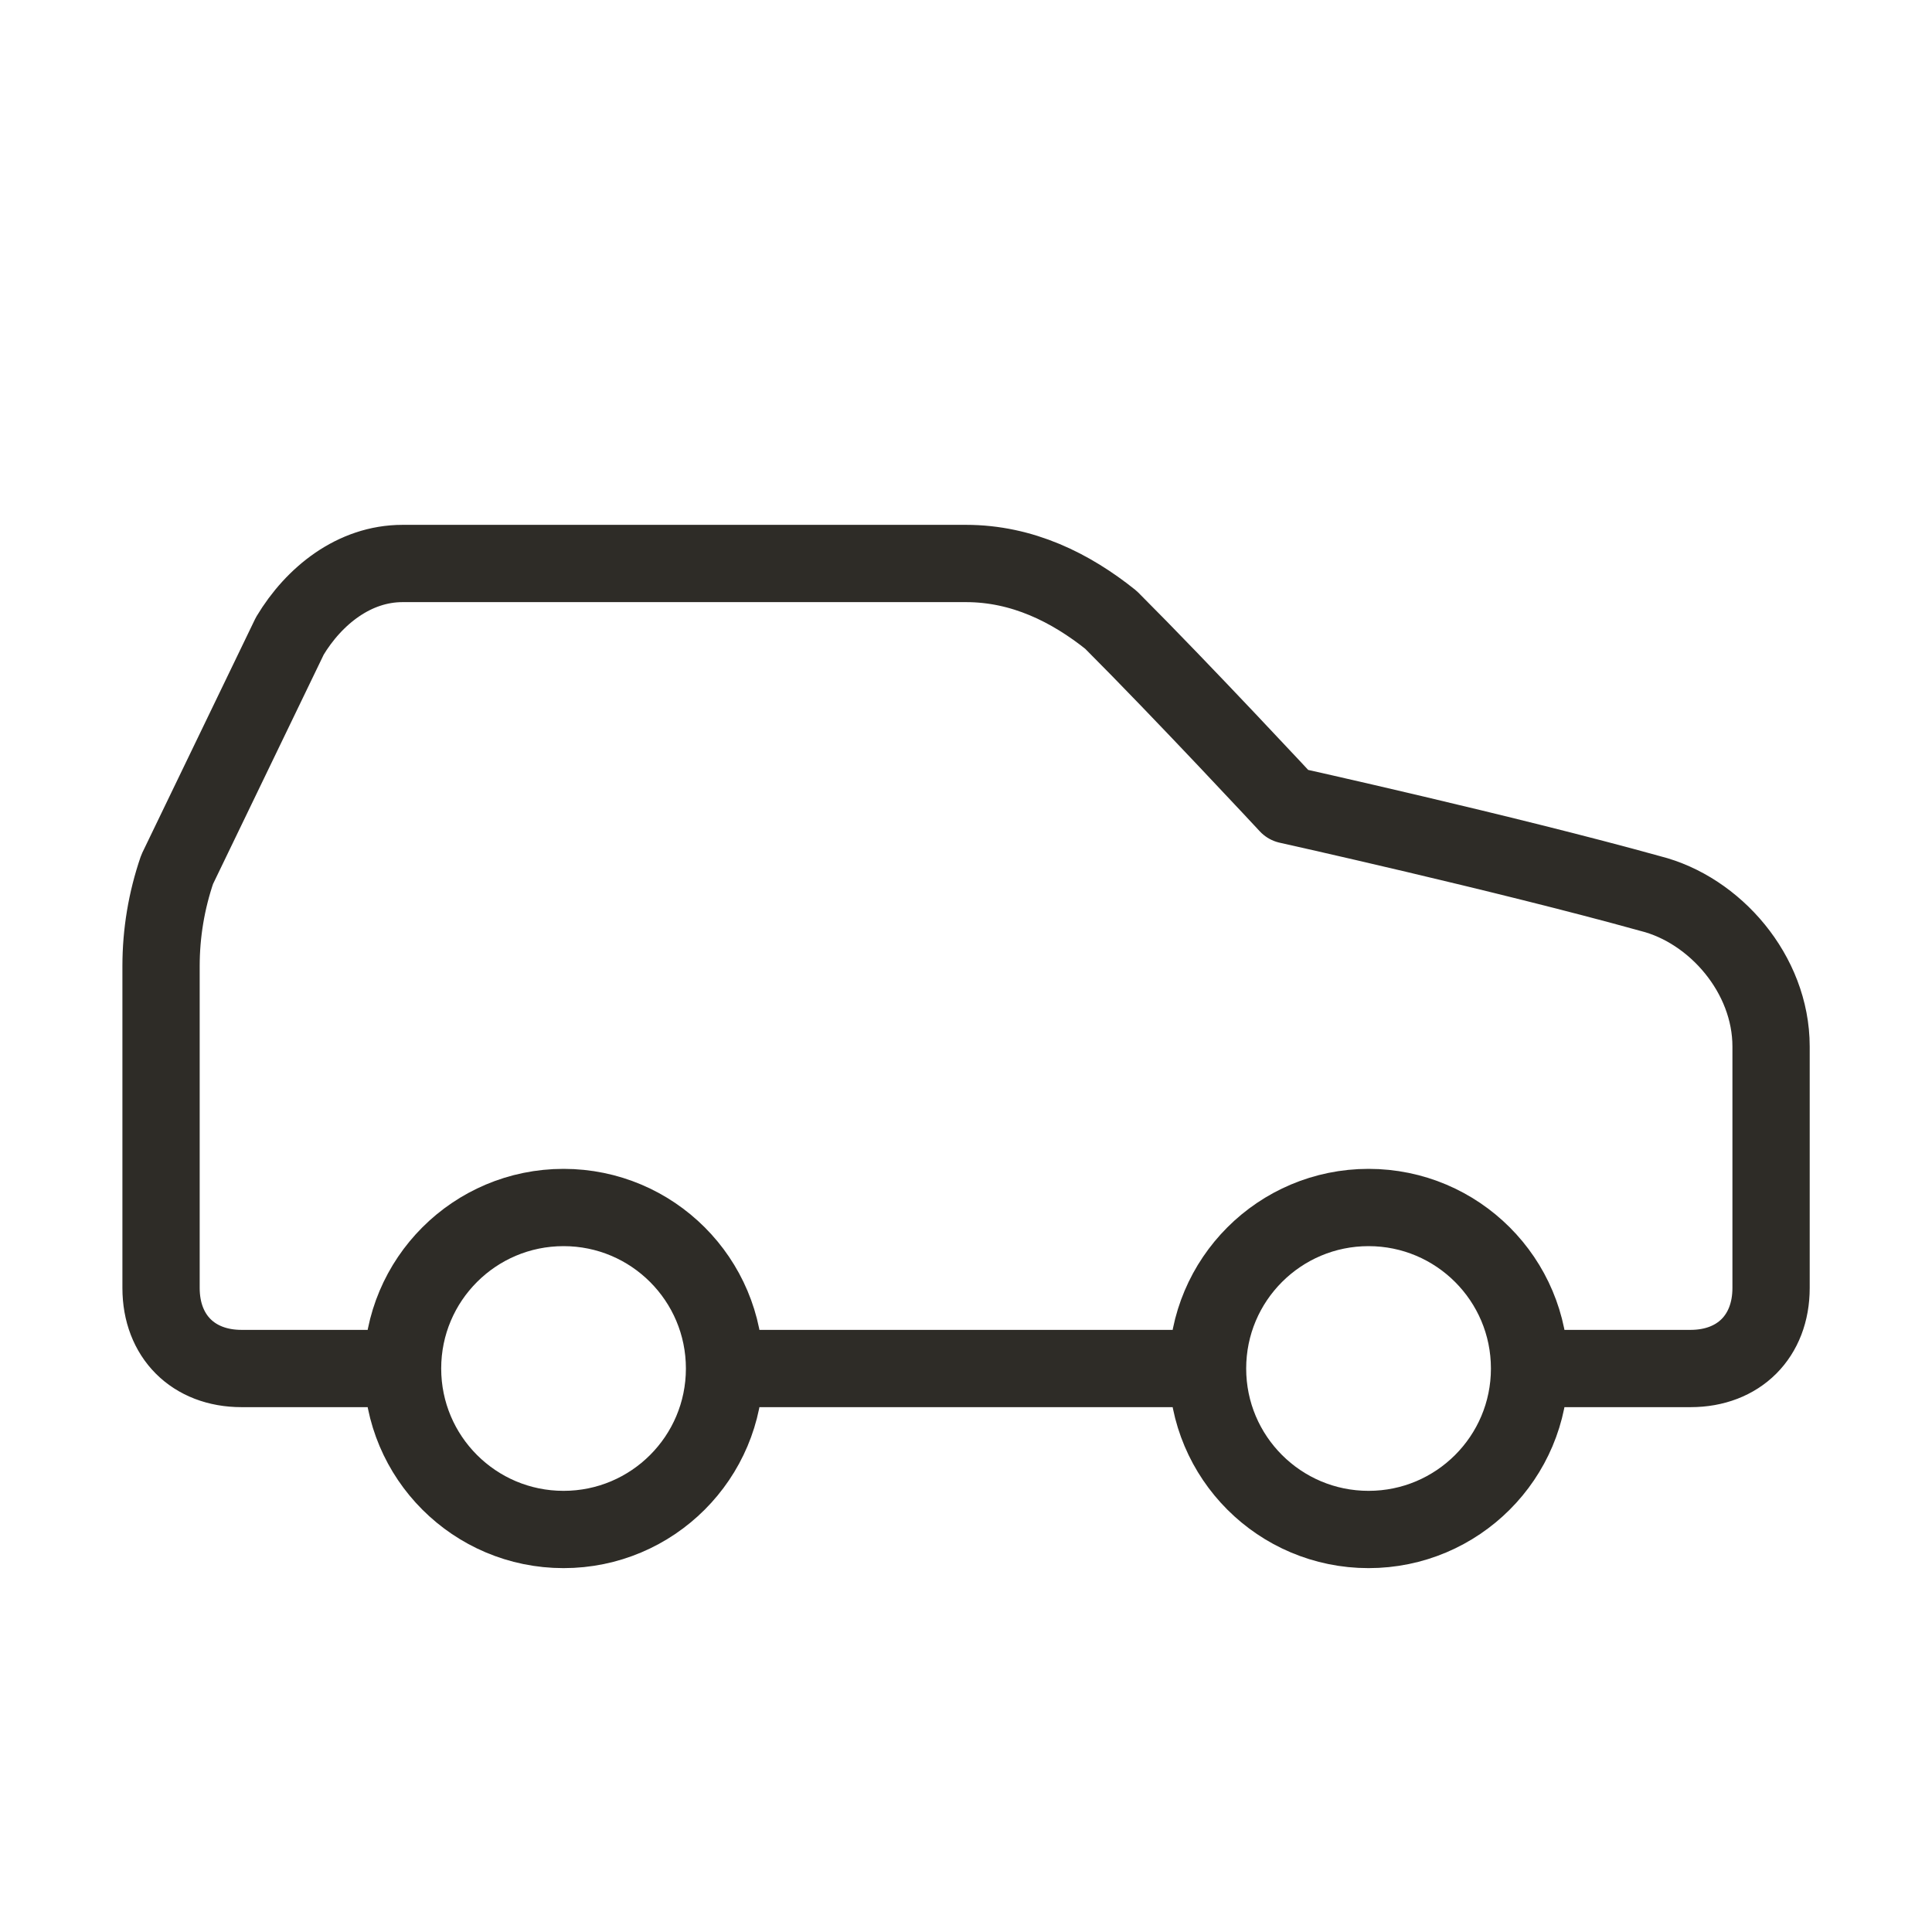<svg width="50" height="50" viewBox="0 0 50 50" fill="none" xmlns="http://www.w3.org/2000/svg">
<path d="M39.585 35.417H43.751C45.001 35.417 45.835 34.583 45.835 33.333V27.083C45.835 25.208 44.376 23.542 42.71 23.125C38.96 22.083 33.335 20.833 33.335 20.833C33.335 20.833 30.626 17.917 28.751 16.042C27.71 15.208 26.46 14.583 25.001 14.583H10.418C9.168 14.583 8.126 15.417 7.501 16.458L4.585 22.5C4.309 23.305 4.168 24.149 4.168 25V33.333C4.168 34.583 5.001 35.417 6.251 35.417H10.418M39.585 35.417C39.585 37.718 37.719 39.583 35.418 39.583C33.117 39.583 31.251 37.718 31.251 35.417M39.585 35.417C39.585 33.115 37.719 31.25 35.418 31.25C33.117 31.25 31.251 33.115 31.251 35.417M10.418 35.417C10.418 37.718 12.283 39.583 14.585 39.583C16.886 39.583 18.751 37.718 18.751 35.417M10.418 35.417C10.418 33.115 12.283 31.25 14.585 31.25C16.886 31.25 18.751 33.115 18.751 35.417M18.751 35.417H31.251" stroke="#2E2C27" stroke-width="2" stroke-linecap="round" stroke-linejoin="round"></path>
</svg>
